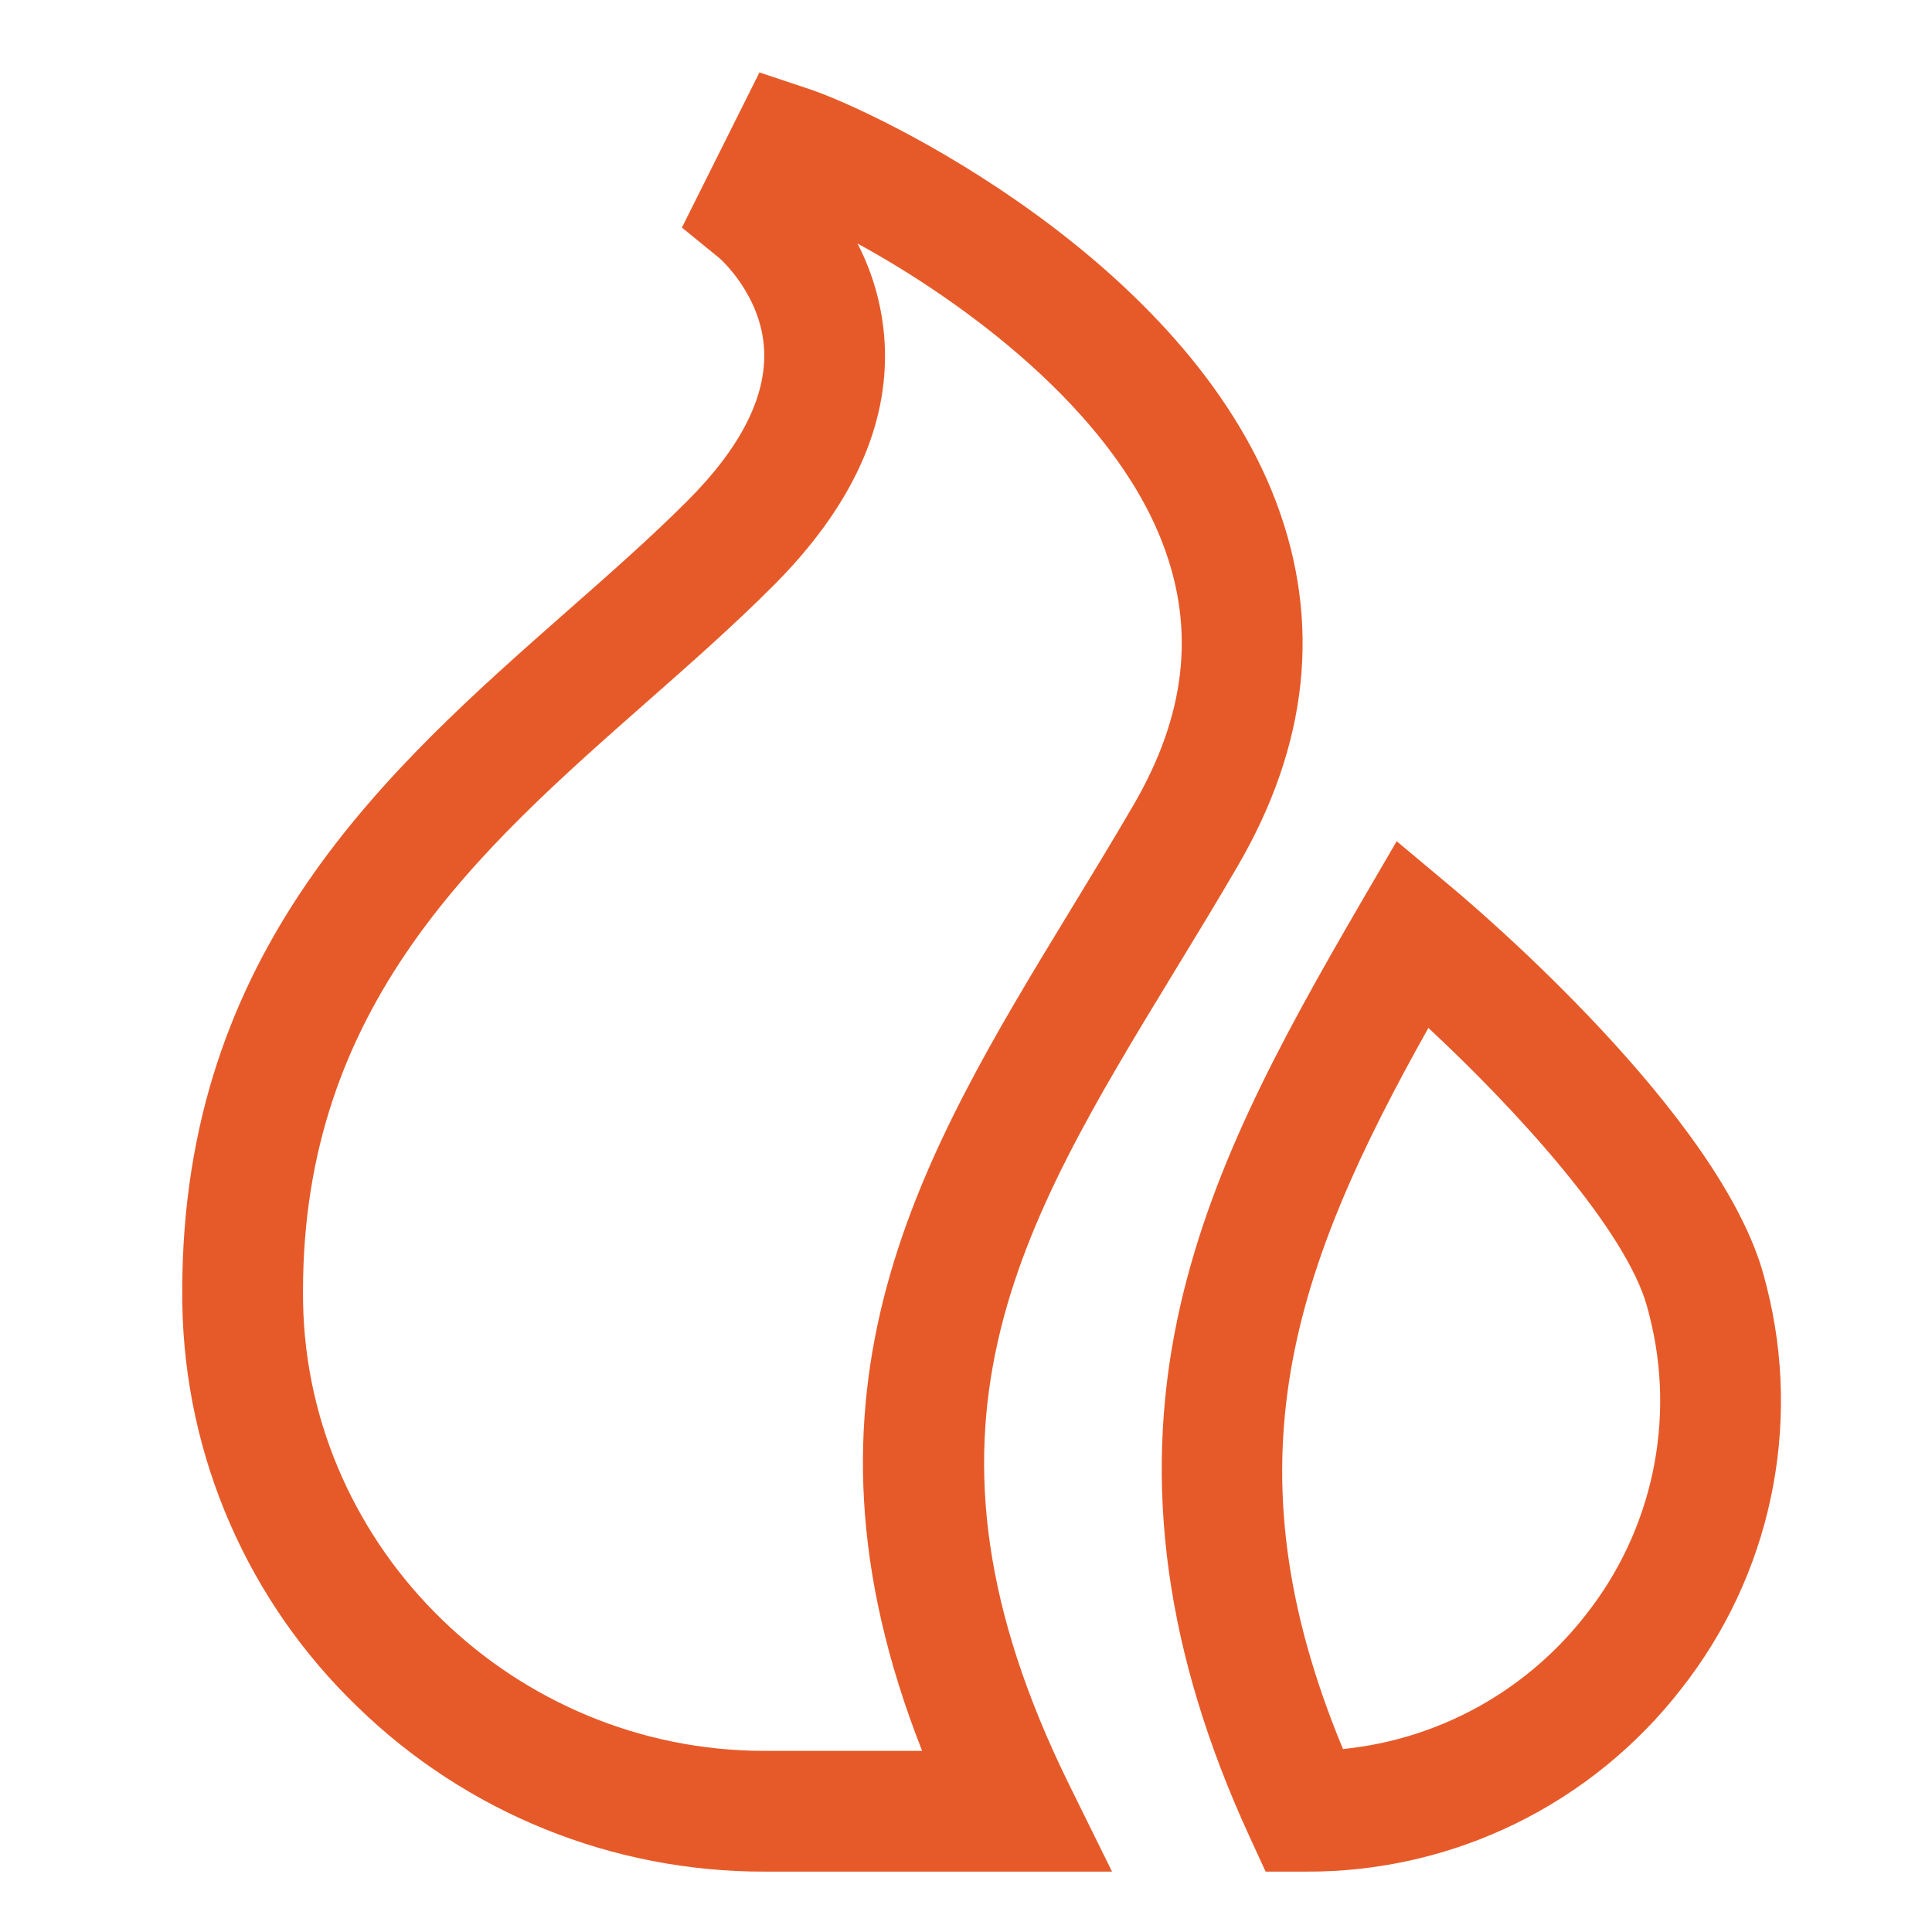 <svg xmlns="http://www.w3.org/2000/svg" fill="none" viewBox="0 0 24 24" height="24" width="24">
<path fill="#E65A29" d="M14.585 12.075C14.843 11.652 15.11 11.214 15.373 10.762C16.254 9.252 16.416 7.731 15.854 6.24C14.72 3.231 10.929 1.398 10.052 1.106L9.434 0.9L8.471 2.827L8.936 3.206C8.941 3.21 9.458 3.661 9.492 4.345C9.521 4.929 9.201 5.56 8.541 6.22C8.083 6.679 7.579 7.122 7.046 7.591C4.805 9.566 2.264 11.804 2.264 16.038C2.264 16.097 2.264 16.154 2.265 16.212C2.282 17.146 2.482 18.068 2.856 18.925C3.229 19.782 3.769 20.556 4.442 21.204C5.795 22.52 7.609 23.254 9.497 23.25H13.814L13.281 22.169C11.116 17.774 12.647 15.259 14.585 12.075ZM9.497 21.75C6.394 21.75 3.822 19.253 3.765 16.184C3.764 16.136 3.764 16.087 3.764 16.038C3.764 12.482 5.937 10.568 8.038 8.717C8.565 8.253 9.11 7.773 9.602 7.28C10.575 6.308 11.042 5.295 10.99 4.27C10.967 3.835 10.852 3.411 10.652 3.025C11.957 3.738 13.817 5.09 14.45 6.769C14.851 7.831 14.729 8.89 14.077 10.007C13.821 10.446 13.558 10.878 13.304 11.295C11.444 14.35 9.68 17.247 11.455 21.75H9.497Z"></path>
<path fill="#E65A29" d="M21.948 15.99C21.936 15.941 21.923 15.891 21.909 15.841C21.368 13.857 18.372 11.305 18.032 11.021L17.35 10.45L16.902 11.219C15.883 12.972 15.008 14.571 14.626 16.385C14.191 18.454 14.484 20.557 15.521 22.813L15.722 23.25H16.232C17.13 23.253 18.017 23.049 18.824 22.655C19.631 22.261 20.337 21.686 20.887 20.977C21.433 20.282 21.814 19.471 21.997 18.607C22.181 17.742 22.165 16.847 21.948 15.99ZM19.704 20.054C19.34 20.523 18.885 20.913 18.366 21.201C17.846 21.489 17.274 21.668 16.683 21.727C15.205 18.169 16.077 15.744 17.744 12.769C18.852 13.8 20.203 15.285 20.462 16.236C20.473 16.276 20.483 16.316 20.493 16.355C20.654 16.991 20.666 17.655 20.529 18.296C20.392 18.938 20.11 19.539 19.704 20.054Z"></path>
</svg>
